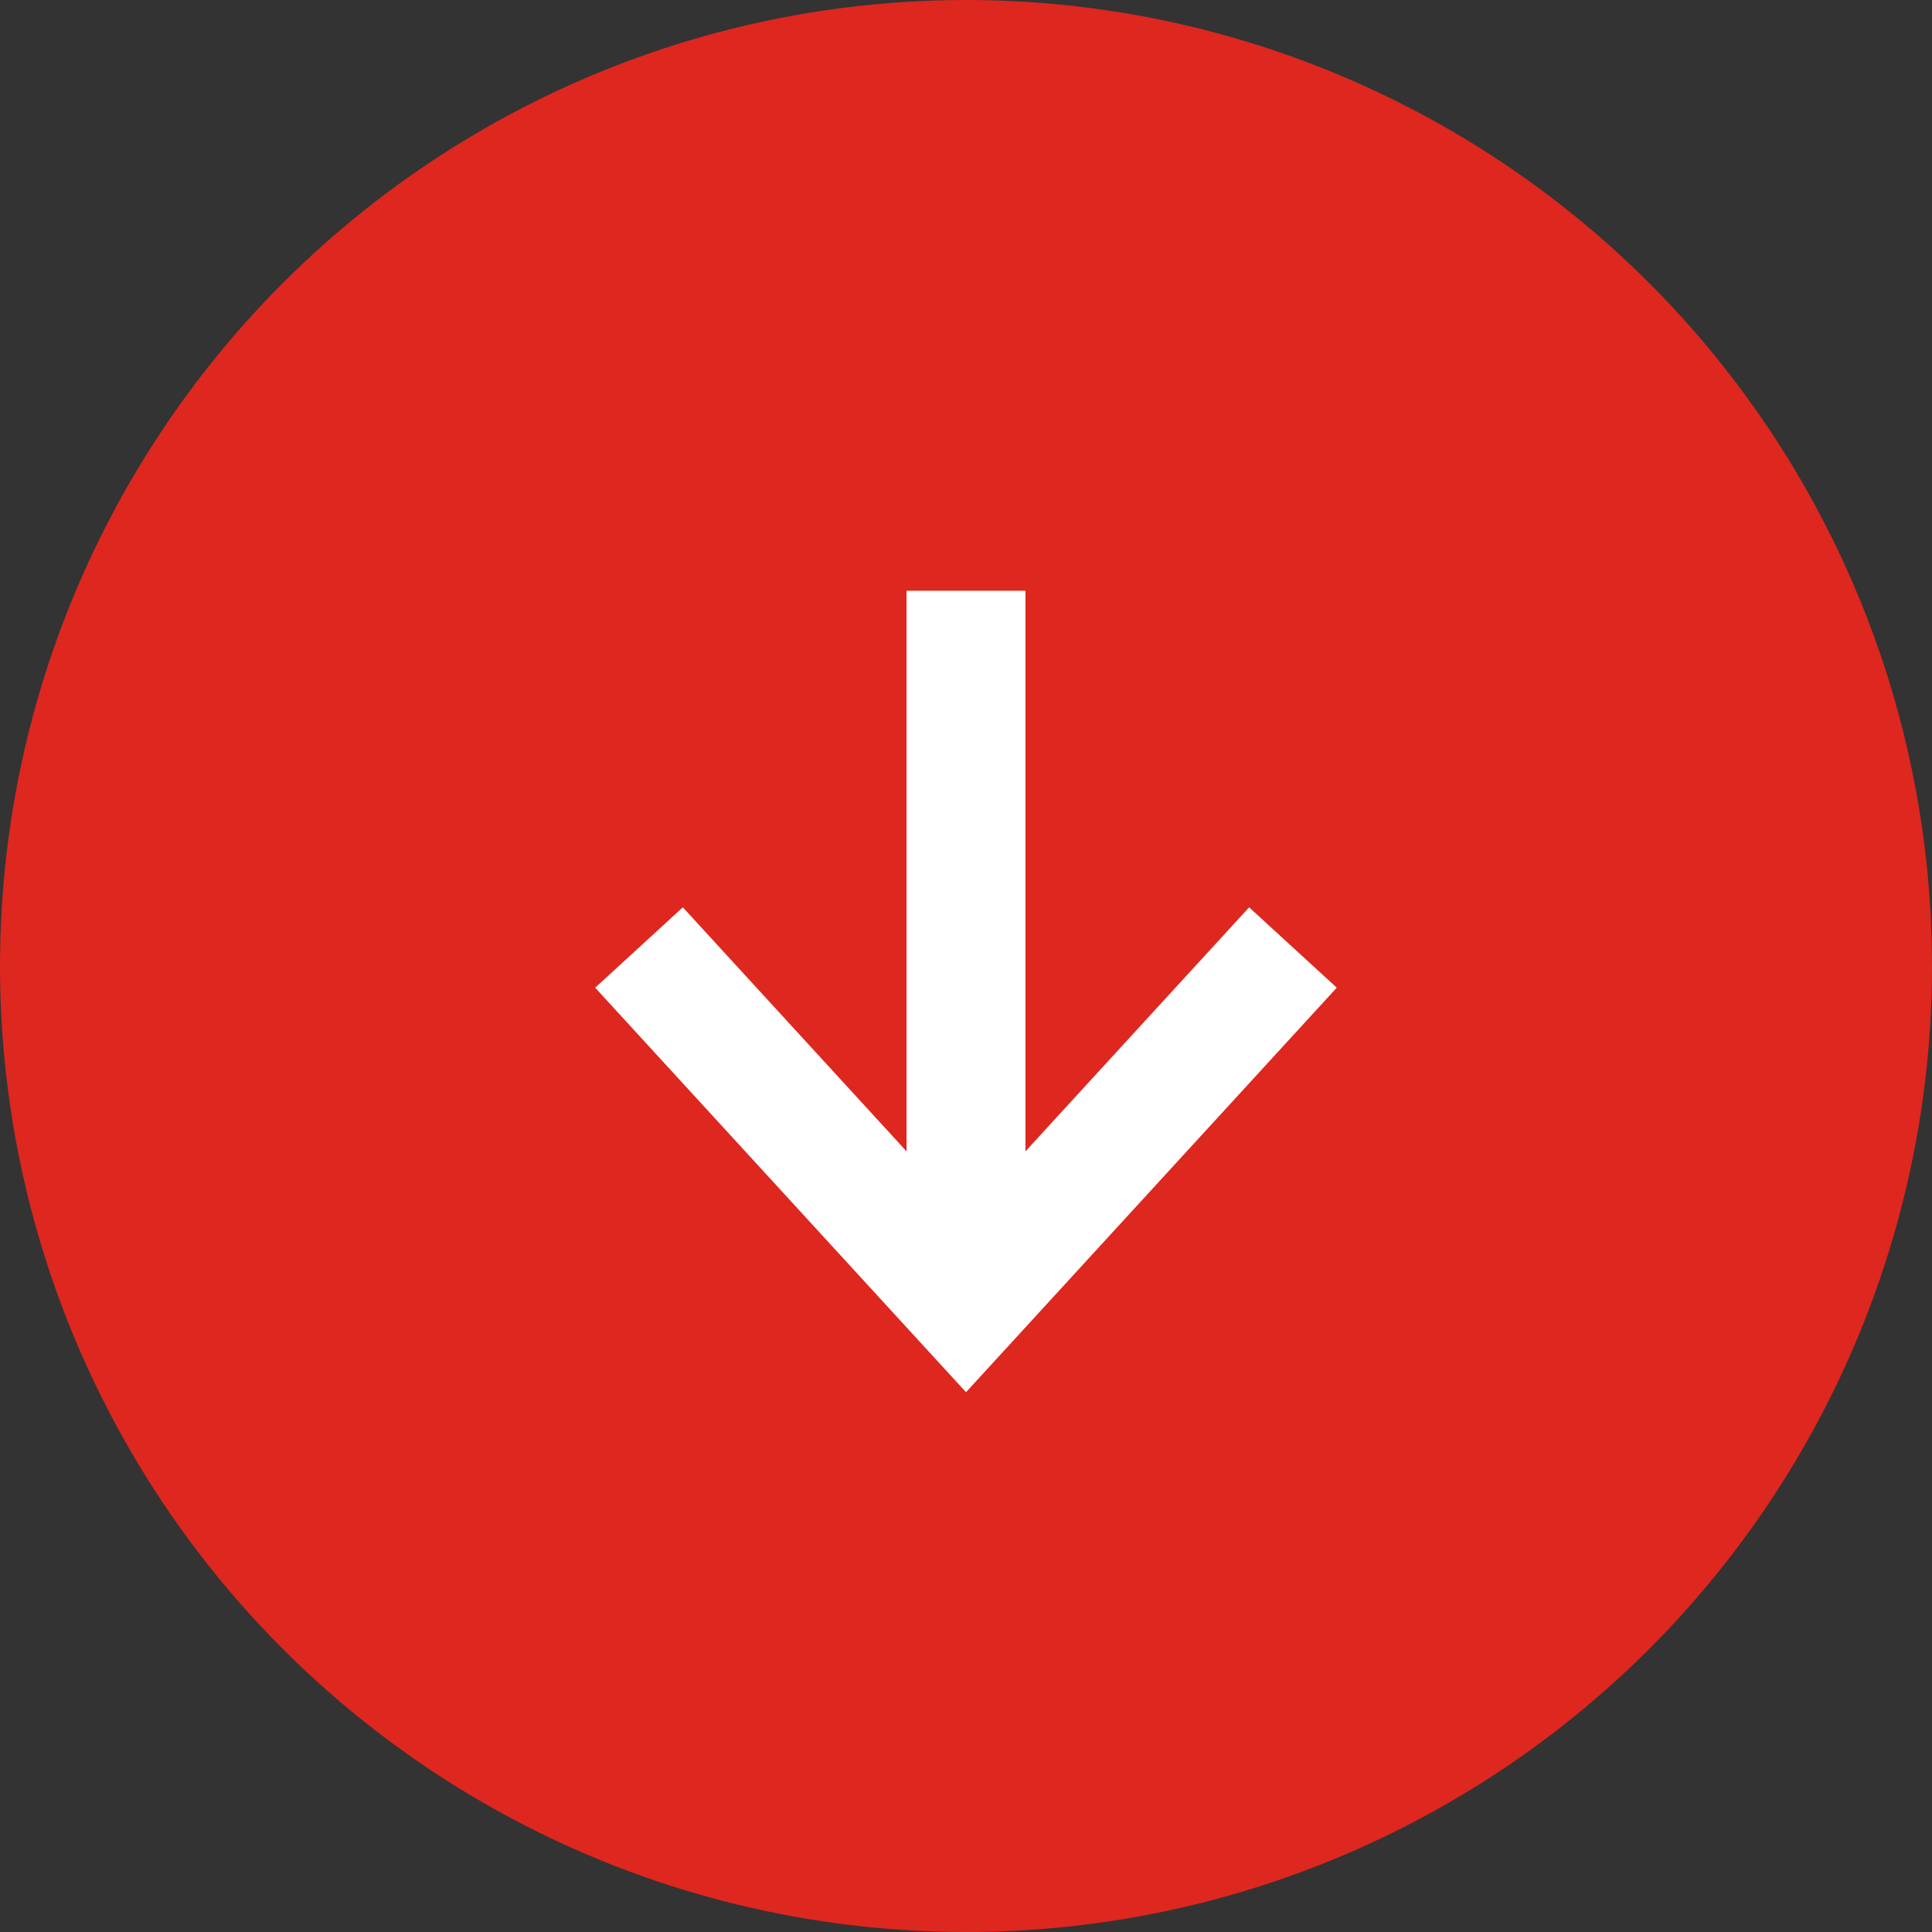 <svg width="40" height="40" viewBox="0 0 40 40" fill="none" xmlns="http://www.w3.org/2000/svg">
<rect x="0" y="0" width="40" height="40" fill="#333333" stroke="none"/>
<circle cx="20" cy="20" r="20" fill="#DE271F"/>
<path d="M20 12.231L20 27" stroke="white" stroke-width="2.462"/>
<path d="M13.23 19.617L20 27.002L26.769 19.617" stroke="white" stroke-width="2.462"/>
</svg>
